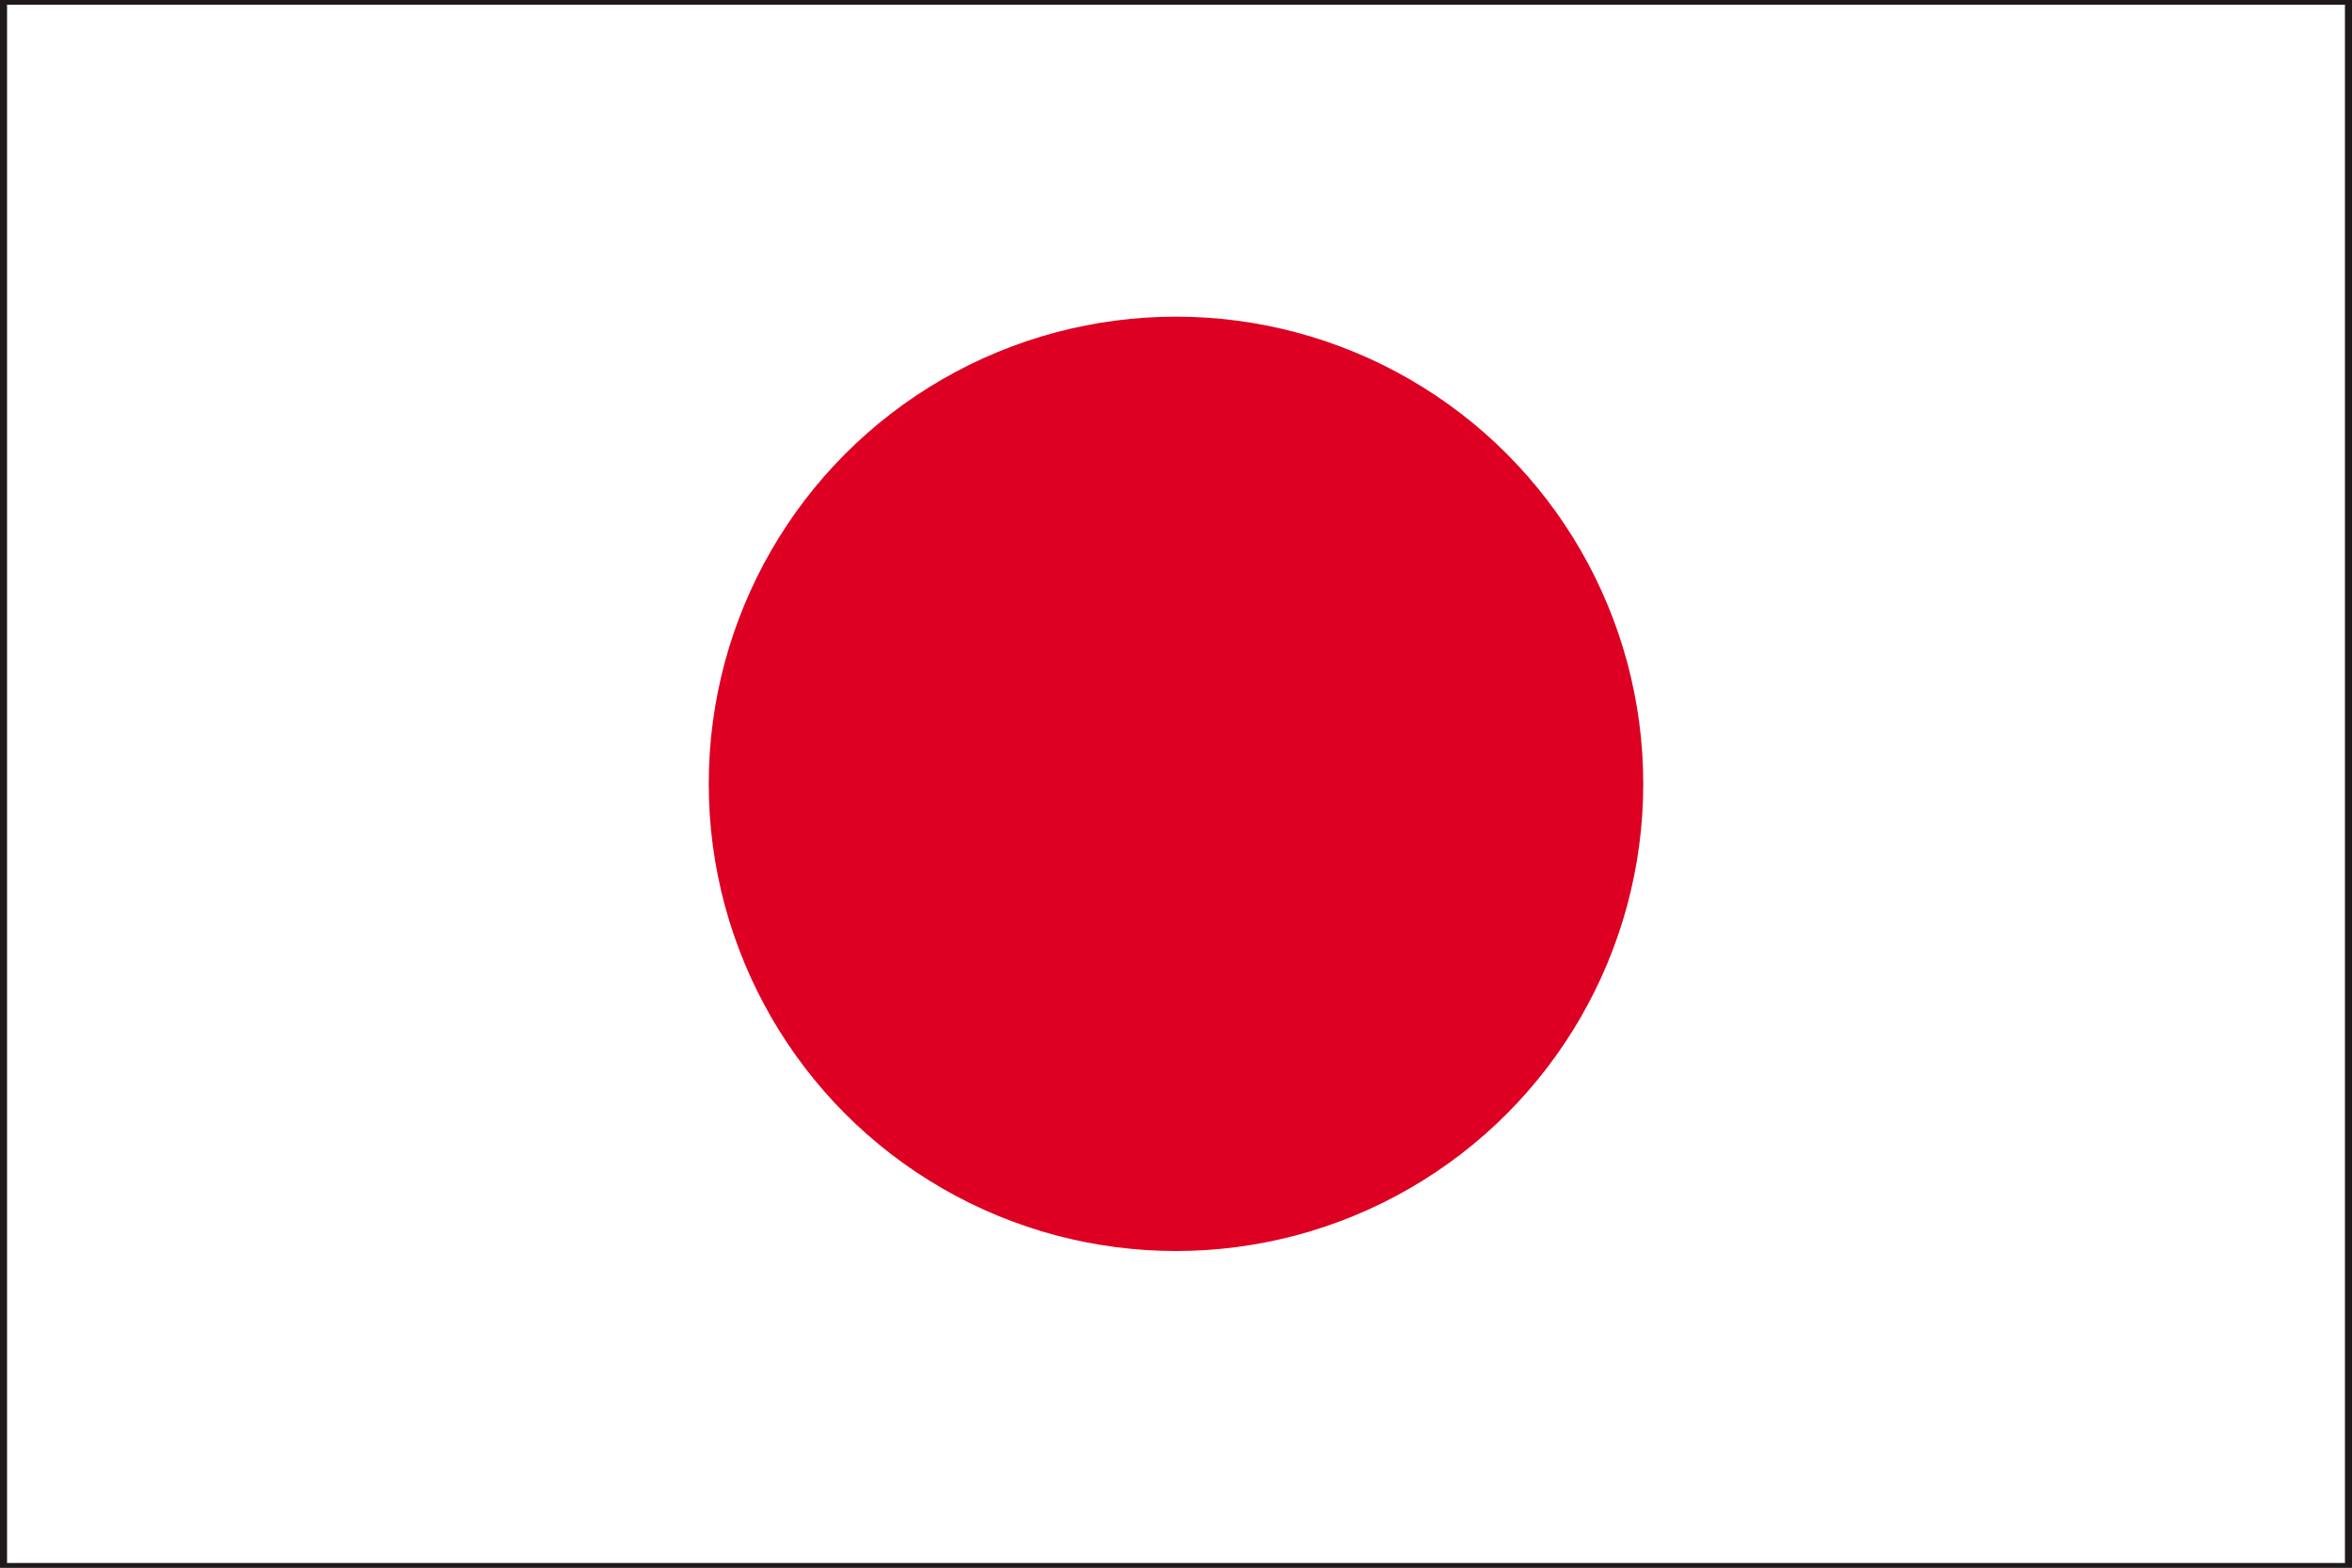 <svg id="レイヤー_1" data-name="レイヤー 1" xmlns="http://www.w3.org/2000/svg" viewBox="0 0 30 20"><rect x="0" y="0" width="30" height="20" fill="#333333" stroke="none"/><defs><style>.cls-1{fill:#1f191a;}.cls-2{fill:#fff;}.cls-3{fill:#d02;}</style></defs><path class="cls-1" d="M0,20V0H30V20Zm29.88-.06v0ZM.15,19.88h29.7V.12H.15Z"/><rect class="cls-2" x="0.09" y="0.06" width="29.82" height="19.88"/><circle class="cls-3" cx="15" cy="10" r="5.96"/></svg>